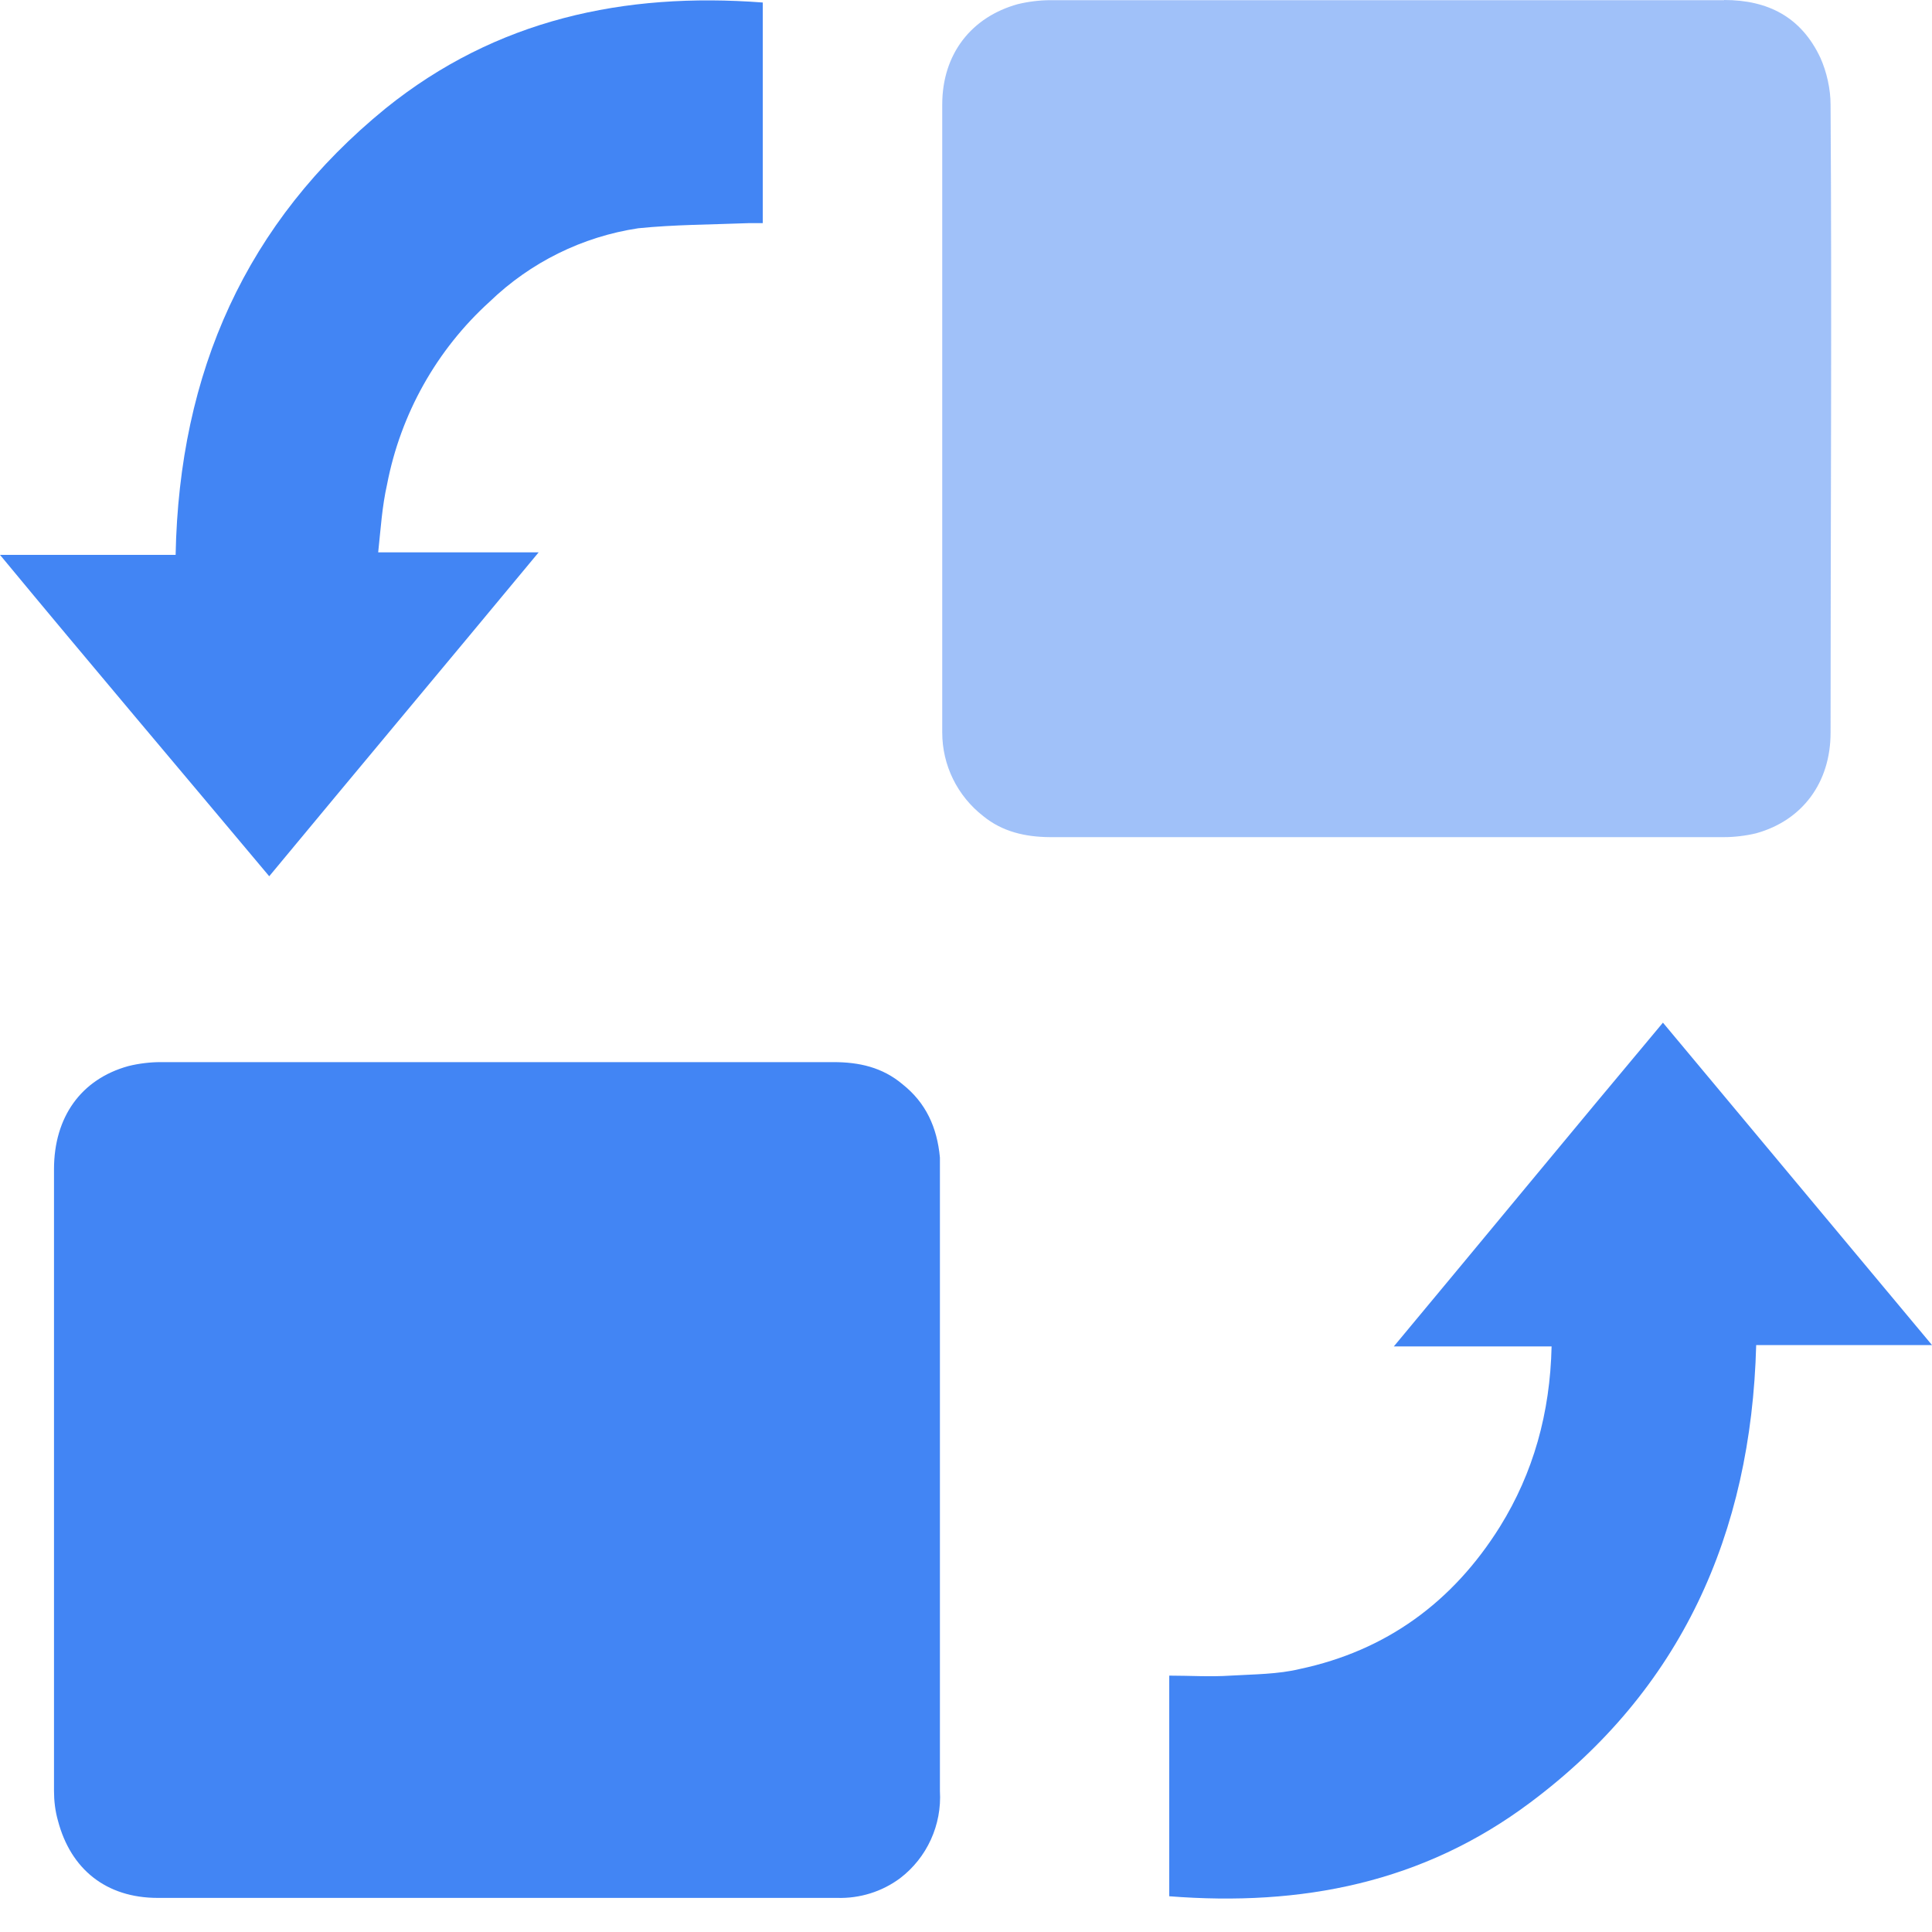 <?xml version="1.0" encoding="UTF-8"?>
<svg width="20px" height="20px" viewBox="0 0 20 20" version="1.1" xmlns="http://www.w3.org/2000/svg" xmlns:xlink="http://www.w3.org/1999/xlink">
    <title>编组 4备份</title>
    <g id="页面-1" stroke="none" stroke-width="1" fill="none" fill-rule="evenodd">
        <g id="画板" transform="translate(-816, -476)" fill="#4285F4" fill-rule="nonzero">
            <g id="编组-4备份" transform="translate(816, 476)">
                <path d="M17.216,10.588 L20,13.924 L18.18,13.924 C18.128,15.884 17.398,17.495 15.846,18.656 C14.732,19.493 13.472,19.737 12.104,19.63 L12.104,17.346 C12.315,17.346 12.528,17.36 12.739,17.346 C12.979,17.332 13.232,17.332 13.457,17.277 C14.346,17.088 15.038,16.588 15.528,15.803 C15.872,15.249 16.047,14.628 16.062,13.938 L14.429,13.938 C15.372,12.806 16.287,11.694 17.216,10.585 L17.216,10.588 L17.216,10.588 Z" id="路径"></path>
                <path d="M8.628,10.995 C8.891,10.995 9.133,11.047 9.344,11.225 C9.583,11.415 9.701,11.668 9.73,11.983 L9.73,18.54 C9.751,18.891 9.597,19.23 9.318,19.443 C9.13,19.583 8.9,19.654 8.666,19.647 L1.633,19.647 C1.1,19.647 0.732,19.351 0.6,18.848 C0.571,18.746 0.559,18.642 0.559,18.538 L0.559,12.104 C0.559,11.564 0.839,11.171 1.329,11.036 C1.436,11.009 1.557,10.995 1.661,10.995 L8.628,10.995 L8.628,10.995 Z" id="路径"></path>
                <path d="M7.896,0.026 L7.896,2.31 L7.749,2.31 C7.363,2.325 6.979,2.325 6.607,2.363 C6.028,2.45 5.491,2.716 5.069,3.123 C4.519,3.621 4.147,4.287 4.007,5.014 C3.955,5.244 3.941,5.474 3.915,5.718 L5.576,5.718 C4.645,6.841 3.716,7.95 2.787,9.071 C1.858,7.962 0.929,6.867 0,5.744 L1.818,5.744 C1.855,3.853 2.547,2.299 3.993,1.121 C5.135,0.201 6.46,-0.083 7.896,0.026 Z" id="路径"></path>
                <path d="M17.848,0 C18.301,0 18.645,0.175 18.844,0.597 C18.91,0.744 18.95,0.922 18.95,1.083 C18.964,3.246 18.95,5.422 18.95,7.585 C18.95,8.1 18.659,8.493 18.18,8.626 C18.073,8.652 17.953,8.666 17.848,8.666 L10.867,8.666 C10.616,8.664 10.377,8.611 10.178,8.448 C9.91,8.239 9.754,7.922 9.754,7.583 L9.754,1.083 C9.754,0.555 10.059,0.175 10.536,0.043 C10.642,0.017 10.763,0.002 10.867,0.002 L17.848,0.002 L17.848,0 Z" id="路径" fill-opacity="0.5"></path>
            </g>
        </g>
    </g>
</svg>